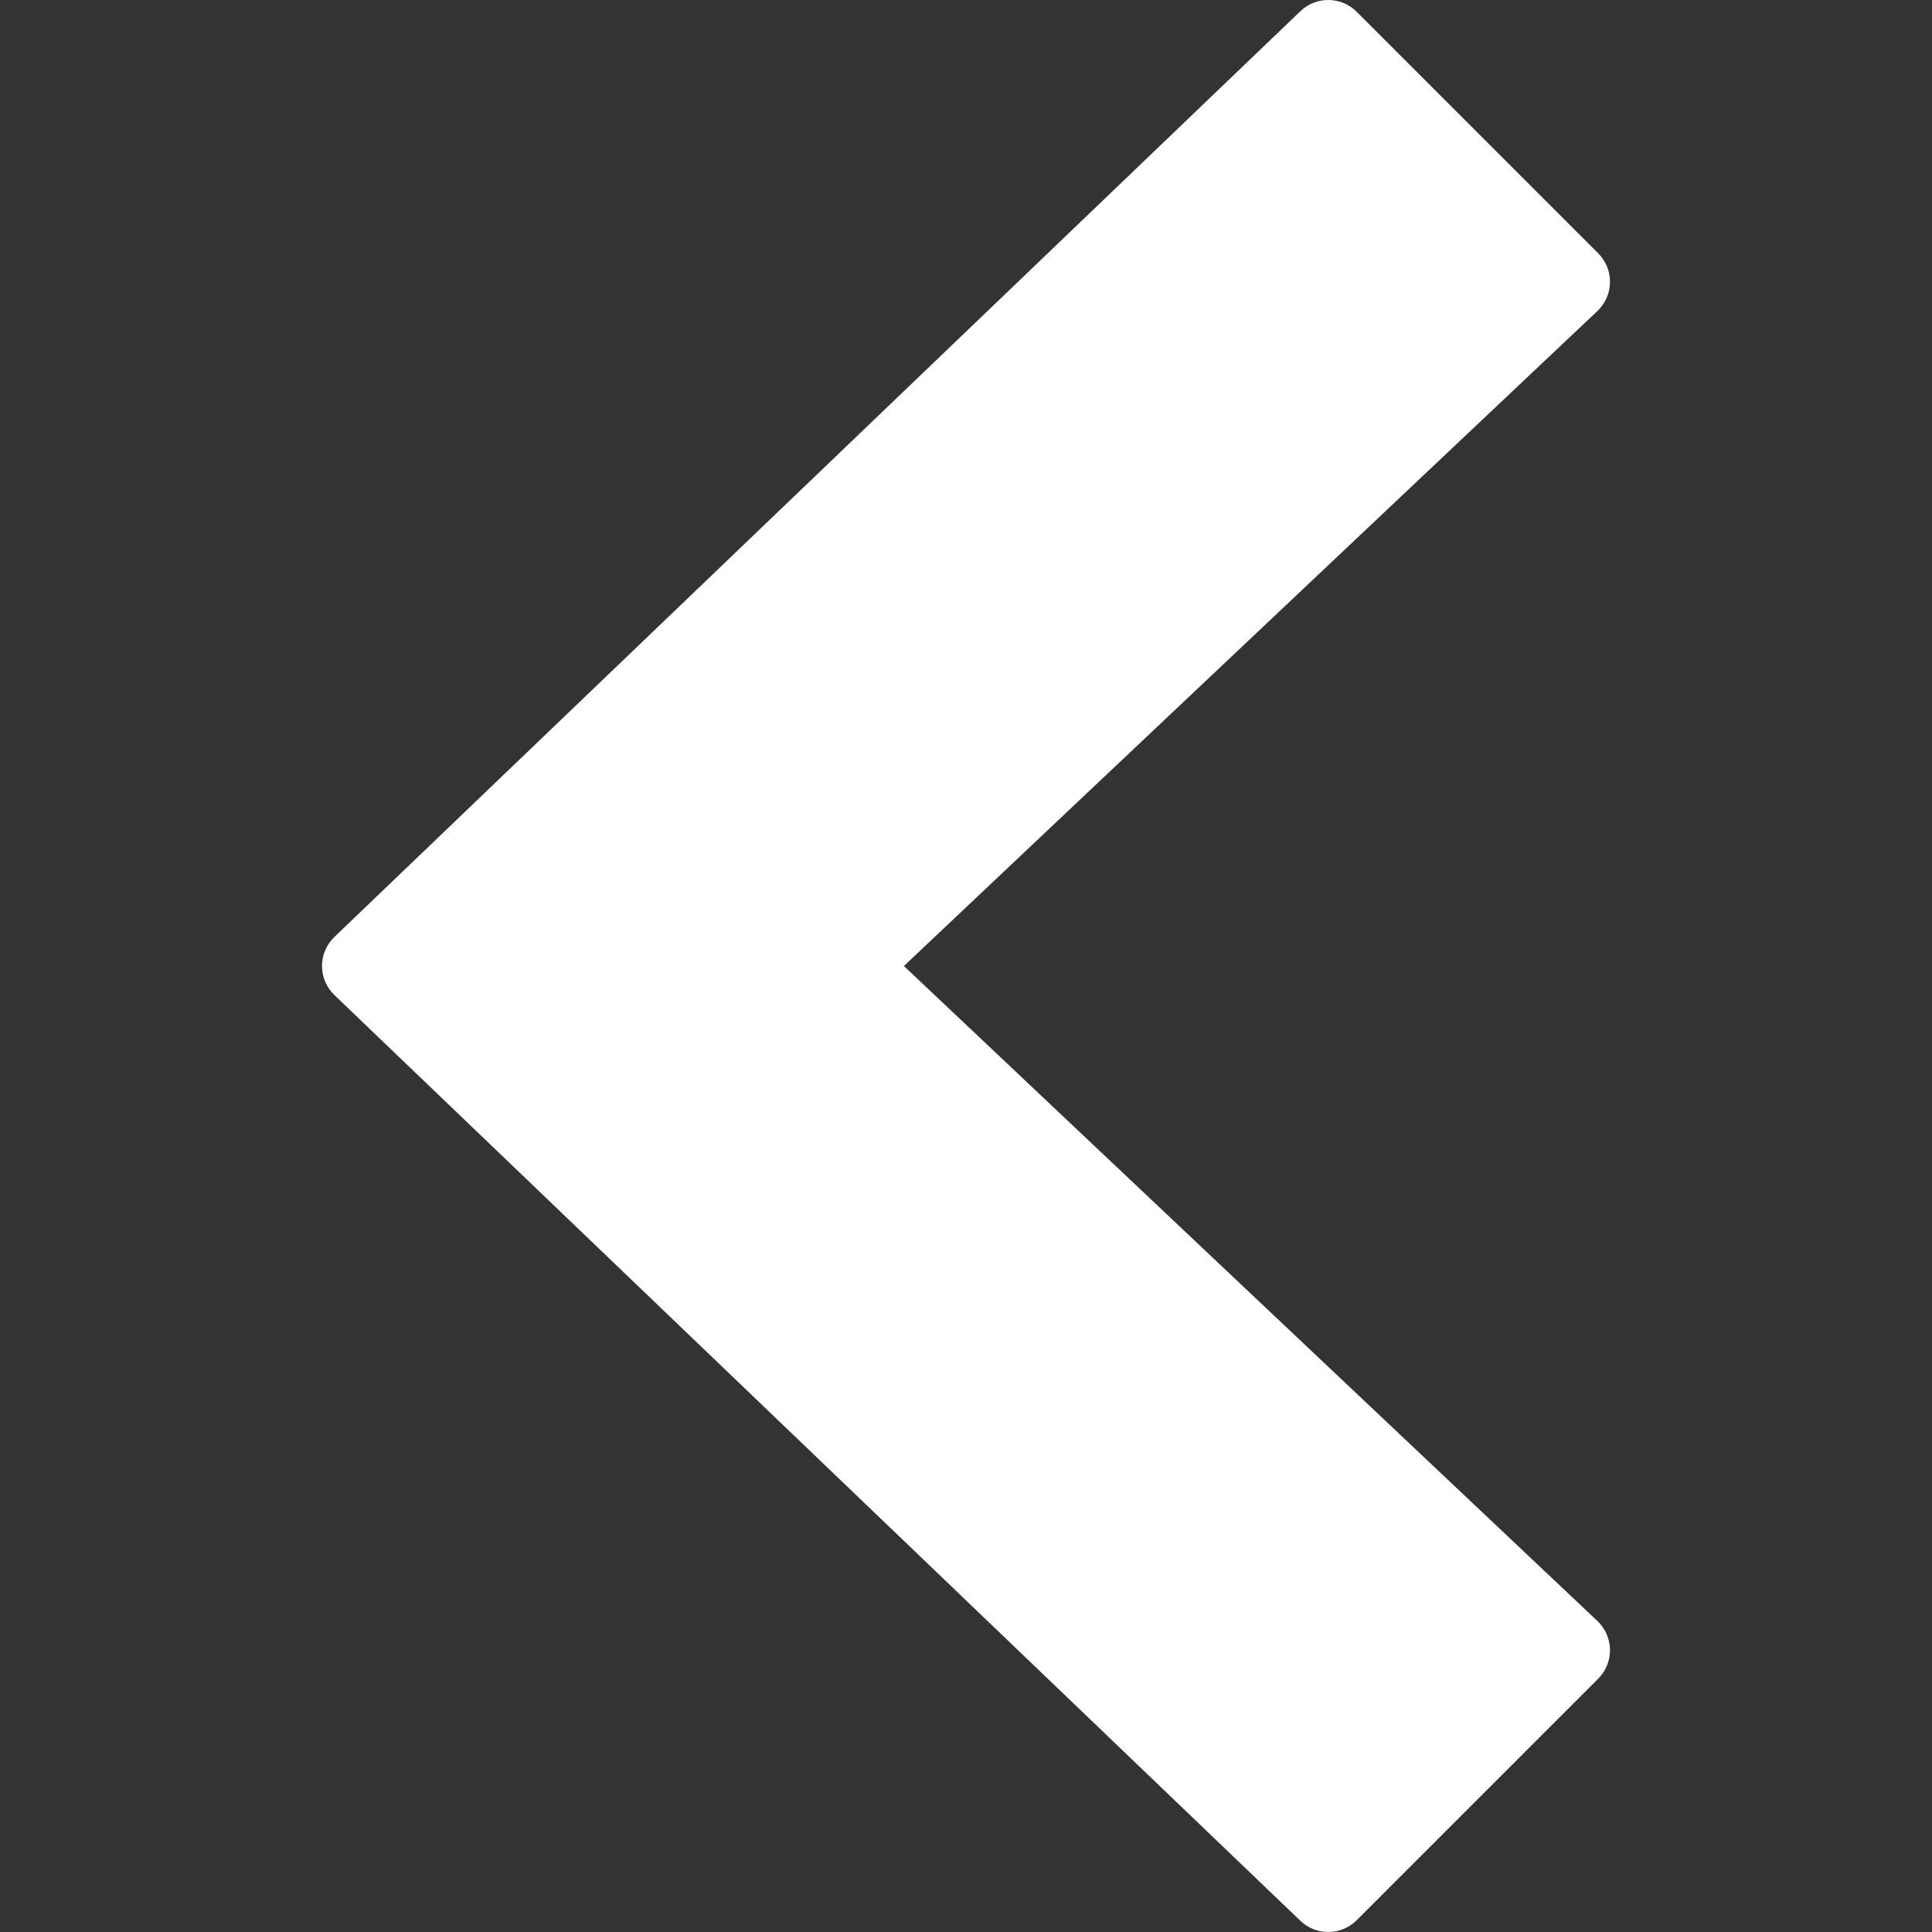 <?xml version="1.0" encoding="iso-8859-1"?>
<!-- Generator: Adobe Illustrator 19.0.0, SVG Export Plug-In . SVG Version: 6.00 Build 0)  -->
<svg version="1.1" id="Capa_1" xmlns="http://www.w3.org/2000/svg" xmlns:xlink="http://www.w3.org/1999/xlink" x="0px" y="0px"
	 viewBox="0 0 512.006 512.006" style="enable-background:new 0 0 512.006 512.006;" xml:space="preserve">
<rect x="0" y="0" width="512.006" height="512.006" fill="#333333" stroke="none"/>
<g>
	<g>
		<path fill="#fff" d="M239.544,256.006L423.336,82.422c2.083-1.979,3.292-4.708,3.333-7.604c0.042-2.875-1.083-5.646-3.125-7.688l-64-64
			c-4.104-4.125-10.75-4.167-14.917-0.167l-256,245.333c-2.104,2.021-3.292,4.792-3.292,7.708c0,2.917,1.188,5.688,3.292,7.708
			l256,245.333c2.063,1.979,4.708,2.958,7.375,2.958c2.729,0,5.458-1.042,7.542-3.125l64-64c2.042-2.042,3.167-4.813,3.125-7.688
			c-0.042-2.896-1.25-5.625-3.333-7.604L239.544,256.006z"/>
	</g>
</g>
<g>
</g>
<g>
</g>
<g>
</g>
<g>
</g>
<g>
</g>
<g>
</g>
<g>
</g>
<g>
</g>
<g>
</g>
<g>
</g>
<g>
</g>
<g>
</g>
<g>
</g>
<g>
</g>
<g>
</g>
</svg>
